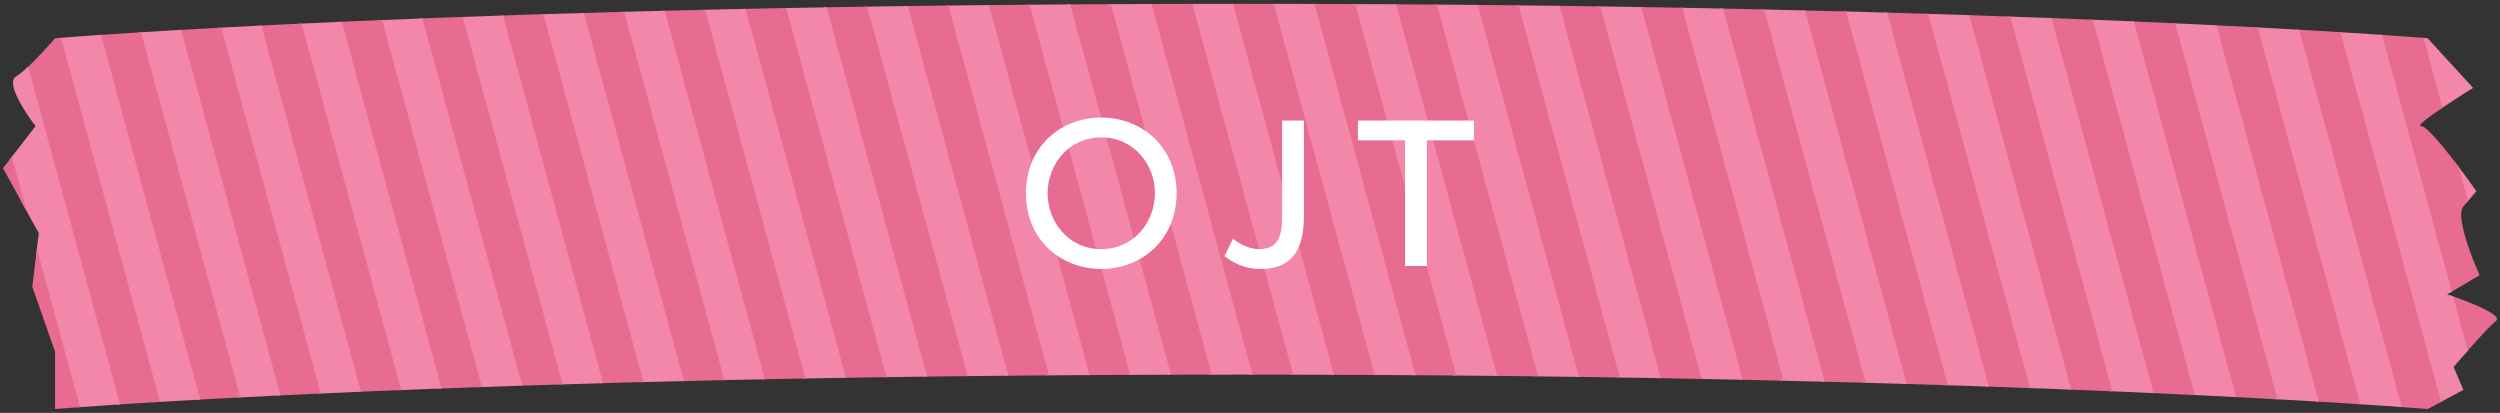 <?xml version="1.0" encoding="utf-8"?>
<!-- Generator: Adobe Illustrator 17.0.0, SVG Export Plug-In . SVG Version: 6.00 Build 0)  -->
<!DOCTYPE svg PUBLIC "-//W3C//DTD SVG 1.1//EN" "http://www.w3.org/Graphics/SVG/1.1/DTD/svg11.dtd">
<svg version="1.1" id="レイヤー_1" xmlns="http://www.w3.org/2000/svg" xmlns:xlink="http://www.w3.org/1999/xlink" x="0px"
	 y="0px" width="436px" height="72px" viewBox="0 349.333 436 72" enable-background="new 0 349.333 436 72" xml:space="preserve">
<rect x="0" y="349.333" width="436" height="72" fill="#333333" stroke="none"/>
<g id="XMLID_152_">
	<g>
		<defs>
			<path id="SVGID_7_" d="M423.377,420.667c0,0-71.986-6-206.889-6s-206.889,6-206.889,6v-10L5.63,399.334l1.134-9.333
				l-6.235-11.334l5.668-7.333c0,0-5.668-7.333-3.401-8.667C5.063,361.333,9.598,356,9.598,356s71.986-6,206.889-6
				s206.889,6,206.889,6l7.935,8.667c0,0-10.77,6.667-9.069,6.667c1.7,0,9.636,11.333,9.636,11.333s-0.566,0.667-2.266,2.667
				s2.834,12,2.834,12l-5.668,3.333c0,0,10.203,3.333,8.502,4.667c-1.7,1.333-7.369,8-7.369,8l1.7,4L423.377,420.667z"/>
		</defs>
		<clipPath id="SVGID_2_">
			<use xlink:href="#SVGID_7_"  overflow="visible"/>
		</clipPath>
		<g id="XMLID_153_" clip-path="url(#SVGID_2_)">
			
				<line id="XMLID_219_" fill="none" stroke="#f387a9" stroke-width="7.377" stroke-miterlimit="10" x1="437.636" y1="346.674" x2="459.339" y2="426.477"/>
			
				<line id="XMLID_218_" fill="none" stroke="#e86b92" stroke-width="7.377" stroke-miterlimit="10" x1="430.532" y1="346.674" x2="452.236" y2="426.477"/>
			
				<line id="XMLID_217_" fill="none" stroke="#f387a9" stroke-width="7.377" stroke-miterlimit="10" x1="423.429" y1="346.674" x2="445.132" y2="426.477"/>
			
				<line id="XMLID_216_" fill="none" stroke="#e86b92" stroke-width="7.377" stroke-miterlimit="10" x1="416.325" y1="346.674" x2="438.028" y2="426.477"/>
			
				<line id="XMLID_215_" fill="none" stroke="#f387a9" stroke-width="7.377" stroke-miterlimit="10" x1="409.221" y1="346.674" x2="430.924" y2="426.477"/>
			
				<line id="XMLID_214_" fill="none" stroke="#e86b92" stroke-width="7.377" stroke-miterlimit="10" x1="402.117" y1="346.674" x2="423.821" y2="426.477"/>
			
				<line id="XMLID_213_" fill="none" stroke="#f387a9" stroke-width="7.377" stroke-miterlimit="10" x1="395.014" y1="346.674" x2="416.717" y2="426.477"/>
			
				<line id="XMLID_212_" fill="none" stroke="#e86b92" stroke-width="7.377" stroke-miterlimit="10" x1="387.91" y1="346.674" x2="409.613" y2="426.477"/>
			
				<line id="XMLID_211_" fill="none" stroke="#f387a9" stroke-width="7.377" stroke-miterlimit="10" x1="380.806" y1="346.674" x2="402.509" y2="426.477"/>
			
				<line id="XMLID_210_" fill="none" stroke="#e86b92" stroke-width="7.377" stroke-miterlimit="10" x1="373.702" y1="346.674" x2="395.406" y2="426.477"/>
			
				<line id="XMLID_209_" fill="none" stroke="#f387a9" stroke-width="7.377" stroke-miterlimit="10" x1="366.599" y1="346.674" x2="388.302" y2="426.477"/>
			
				<line id="XMLID_208_" fill="none" stroke="#e86b92" stroke-width="7.377" stroke-miterlimit="10" x1="359.495" y1="346.674" x2="381.198" y2="426.477"/>
			
				<line id="XMLID_207_" fill="none" stroke="#f387a9" stroke-width="7.377" stroke-miterlimit="10" x1="352.391" y1="346.674" x2="374.094" y2="426.477"/>
			
				<line id="XMLID_206_" fill="none" stroke="#e86b92" stroke-width="7.377" stroke-miterlimit="10" x1="345.287" y1="346.674" x2="366.991" y2="426.477"/>
			
				<line id="XMLID_205_" fill="none" stroke="#f387a9" stroke-width="7.377" stroke-miterlimit="10" x1="338.184" y1="346.674" x2="359.887" y2="426.477"/>
			
				<line id="XMLID_204_" fill="none" stroke="#e86b92" stroke-width="7.377" stroke-miterlimit="10" x1="331.08" y1="346.674" x2="352.783" y2="426.477"/>
			
				<line id="XMLID_203_" fill="none" stroke="#f387a9" stroke-width="7.377" stroke-miterlimit="10" x1="323.976" y1="346.674" x2="345.679" y2="426.477"/>
			
				<line id="XMLID_202_" fill="none" stroke="#e86b92" stroke-width="7.377" stroke-miterlimit="10" x1="316.872" y1="346.674" x2="338.576" y2="426.477"/>
			
				<line id="XMLID_201_" fill="none" stroke="#f387a9" stroke-width="7.377" stroke-miterlimit="10" x1="309.769" y1="346.674" x2="331.472" y2="426.477"/>
			
				<line id="XMLID_200_" fill="none" stroke="#e86b92" stroke-width="7.377" stroke-miterlimit="10" x1="302.665" y1="346.674" x2="324.368" y2="426.477"/>
			
				<line id="XMLID_199_" fill="none" stroke="#f387a9" stroke-width="7.377" stroke-miterlimit="10" x1="295.561" y1="346.674" x2="317.264" y2="426.477"/>
			
				<line id="XMLID_198_" fill="none" stroke="#e86b92" stroke-width="7.377" stroke-miterlimit="10" x1="288.457" y1="346.674" x2="310.161" y2="426.477"/>
			
				<line id="XMLID_197_" fill="none" stroke="#f387a9" stroke-width="7.377" stroke-miterlimit="10" x1="281.354" y1="346.674" x2="303.057" y2="426.477"/>
			
				<line id="XMLID_196_" fill="none" stroke="#e86b92" stroke-width="7.377" stroke-miterlimit="10" x1="274.25" y1="346.674" x2="295.953" y2="426.477"/>
			
				<line id="XMLID_195_" fill="none" stroke="#f387a9" stroke-width="7.377" stroke-miterlimit="10" x1="267.146" y1="346.674" x2="288.849" y2="426.477"/>
			
				<line id="XMLID_194_" fill="none" stroke="#e86b92" stroke-width="7.377" stroke-miterlimit="10" x1="260.042" y1="346.674" x2="281.746" y2="426.477"/>
			
				<line id="XMLID_193_" fill="none" stroke="#f387a9" stroke-width="7.377" stroke-miterlimit="10" x1="252.939" y1="346.674" x2="274.642" y2="426.477"/>
			
				<line id="XMLID_192_" fill="none" stroke="#e86b92" stroke-width="7.377" stroke-miterlimit="10" x1="245.835" y1="346.674" x2="267.538" y2="426.477"/>
			
				<line id="XMLID_191_" fill="none" stroke="#f387a9" stroke-width="7.377" stroke-miterlimit="10" x1="238.731" y1="346.674" x2="260.434" y2="426.477"/>
			
				<line id="XMLID_190_" fill="none" stroke="#e86b92" stroke-width="7.377" stroke-miterlimit="10" x1="231.627" y1="346.674" x2="253.331" y2="426.477"/>
			
				<line id="XMLID_189_" fill="none" stroke="#f387a9" stroke-width="7.377" stroke-miterlimit="10" x1="224.523" y1="346.674" x2="246.227" y2="426.477"/>
			
				<line id="XMLID_188_" fill="none" stroke="#e86b92" stroke-width="7.377" stroke-miterlimit="10" x1="217.42" y1="346.674" x2="239.123" y2="426.477"/>
			
				<line id="XMLID_187_" fill="none" stroke="#f387a9" stroke-width="7.377" stroke-miterlimit="10" x1="210.316" y1="346.674" x2="232.019" y2="426.477"/>
			
				<line id="XMLID_186_" fill="none" stroke="#e86b92" stroke-width="7.377" stroke-miterlimit="10" x1="203.212" y1="346.674" x2="224.916" y2="426.477"/>
			
				<line id="XMLID_185_" fill="none" stroke="#f387a9" stroke-width="7.377" stroke-miterlimit="10" x1="196.108" y1="346.674" x2="217.812" y2="426.477"/>
			
				<line id="XMLID_184_" fill="none" stroke="#e86b92" stroke-width="7.377" stroke-miterlimit="10" x1="189.005" y1="346.674" x2="210.708" y2="426.477"/>
			
				<line id="XMLID_183_" fill="none" stroke="#f387a9" stroke-width="7.377" stroke-miterlimit="10" x1="181.901" y1="346.674" x2="203.604" y2="426.477"/>
			
				<line id="XMLID_182_" fill="none" stroke="#e86b92" stroke-width="7.377" stroke-miterlimit="10" x1="174.797" y1="346.674" x2="196.501" y2="426.477"/>
			
				<line id="XMLID_181_" fill="none" stroke="#f387a9" stroke-width="7.377" stroke-miterlimit="10" x1="167.693" y1="346.674" x2="189.397" y2="426.477"/>
			
				<line id="XMLID_180_" fill="none" stroke="#e86b92" stroke-width="7.377" stroke-miterlimit="10" x1="160.59" y1="346.674" x2="182.293" y2="426.477"/>
			
				<line id="XMLID_179_" fill="none" stroke="#f387a9" stroke-width="7.377" stroke-miterlimit="10" x1="153.486" y1="346.674" x2="175.189" y2="426.477"/>
			
				<line id="XMLID_178_" fill="none" stroke="#e86b92" stroke-width="7.377" stroke-miterlimit="10" x1="146.382" y1="346.674" x2="168.086" y2="426.477"/>
			
				<line id="XMLID_177_" fill="none" stroke="#f387a9" stroke-width="7.377" stroke-miterlimit="10" x1="139.278" y1="346.674" x2="160.982" y2="426.477"/>
			
				<line id="XMLID_176_" fill="none" stroke="#e86b92" stroke-width="7.377" stroke-miterlimit="10" x1="132.175" y1="346.674" x2="153.878" y2="426.477"/>
			
				<line id="XMLID_175_" fill="none" stroke="#f387a9" stroke-width="7.377" stroke-miterlimit="10" x1="125.071" y1="346.674" x2="146.774" y2="426.477"/>
			
				<line id="XMLID_174_" fill="none" stroke="#e86b92" stroke-width="7.377" stroke-miterlimit="10" x1="117.967" y1="346.674" x2="139.671" y2="426.477"/>
			
				<line id="XMLID_173_" fill="none" stroke="#f387a9" stroke-width="7.377" stroke-miterlimit="10" x1="110.863" y1="346.674" x2="132.567" y2="426.477"/>
			
				<line id="XMLID_172_" fill="none" stroke="#e86b92" stroke-width="7.377" stroke-miterlimit="10" x1="103.76" y1="346.674" x2="125.463" y2="426.477"/>
			
				<line id="XMLID_171_" fill="none" stroke="#f387a9" stroke-width="7.377" stroke-miterlimit="10" x1="96.656" y1="346.674" x2="118.359" y2="426.477"/>
			
				<line id="XMLID_170_" fill="none" stroke="#e86b92" stroke-width="7.377" stroke-miterlimit="10" x1="89.552" y1="346.674" x2="111.256" y2="426.477"/>
			
				<line id="XMLID_169_" fill="none" stroke="#f387a9" stroke-width="7.377" stroke-miterlimit="10" x1="82.448" y1="346.674" x2="104.152" y2="426.477"/>
			
				<line id="XMLID_168_" fill="none" stroke="#e86b92" stroke-width="7.377" stroke-miterlimit="10" x1="75.345" y1="346.674" x2="97.048" y2="426.477"/>
			
				<line id="XMLID_167_" fill="none" stroke="#f387a9" stroke-width="7.377" stroke-miterlimit="10" x1="68.241" y1="346.674" x2="89.944" y2="426.477"/>
			
				<line id="XMLID_166_" fill="none" stroke="#e86b92" stroke-width="7.377" stroke-miterlimit="10" x1="61.137" y1="346.674" x2="82.841" y2="426.477"/>
			
				<line id="XMLID_165_" fill="none" stroke="#f387a9" stroke-width="7.377" stroke-miterlimit="10" x1="54.033" y1="346.674" x2="75.737" y2="426.477"/>
			
				<line id="XMLID_164_" fill="none" stroke="#e86b92" stroke-width="7.377" stroke-miterlimit="10" x1="46.93" y1="346.674" x2="68.633" y2="426.477"/>
			
				<line id="XMLID_163_" fill="none" stroke="#f387a9" stroke-width="7.377" stroke-miterlimit="10" x1="39.826" y1="346.674" x2="61.529" y2="426.477"/>
			
				<line id="XMLID_162_" fill="none" stroke="#e86b92" stroke-width="7.377" stroke-miterlimit="10" x1="32.722" y1="346.674" x2="54.426" y2="426.477"/>
			
				<line id="XMLID_161_" fill="none" stroke="#f387a9" stroke-width="7.377" stroke-miterlimit="10" x1="25.618" y1="346.674" x2="47.322" y2="426.477"/>
			
				<line id="XMLID_160_" fill="none" stroke="#e86b92" stroke-width="7.377" stroke-miterlimit="10" x1="18.515" y1="346.674" x2="40.218" y2="426.477"/>
			
				<line id="XMLID_159_" fill="none" stroke="#f387a9" stroke-width="7.377" stroke-miterlimit="10" x1="11.411" y1="346.674" x2="33.114" y2="426.477"/>
			
				<line id="XMLID_158_" fill="none" stroke="#e86b92" stroke-width="7.377" stroke-miterlimit="10" x1="4.307" y1="346.674" x2="26.01" y2="426.477"/>
			
				<line id="XMLID_157_" fill="none" stroke="#f387a9" stroke-width="7.377" stroke-miterlimit="10" x1="-2.797" y1="346.674" x2="18.907" y2="426.477"/>
			
				<line id="XMLID_156_" fill="none" stroke="#e86b92" stroke-width="7.377" stroke-miterlimit="10" x1="-9.9" y1="346.674" x2="11.803" y2="426.477"/>
			
				<line id="XMLID_155_" fill="none" stroke="#f387a9" stroke-width="7.377" stroke-miterlimit="10" x1="-17.004" y1="346.674" x2="4.699" y2="426.477"/>
			
				<line id="XMLID_154_" fill="none" stroke="#e86b92" stroke-width="7.377" stroke-miterlimit="10" x1="-24.108" y1="346.674" x2="-2.405" y2="426.477"/>
		</g>
	</g>
</g>
<g id="XMLID_27_">
	<g>
		<path id="XMLID_287_" fill="#FFFFFF" d="M192.048,369.838c7.295,0,13.151,5.312,13.151,13.183c0,7.903-5.855,13.216-13.151,13.216
			c-7.167,0-13.151-5.216-13.119-13.216C178.929,375.054,184.848,369.838,192.048,369.838z M192.048,392.781
			c5.728,0,9.375-4.768,9.375-9.76c0-4.959-3.647-9.727-9.343-9.727c-5.695,0-9.375,4.703-9.375,9.727
			C182.705,388.076,186.385,392.781,192.048,392.781z"/>
		<path id="XMLID_285_" fill="#FFFFFF" d="M227.408,370.35v15.839c0,3.488-0.032,10.048-7.52,10.048c-3.232,0-5.12-1.345-6.335-2.24
			l1.472-3.008c0.608,0.448,2.4,1.792,4.576,1.792c3.968,0,4-3.36,4-6.336V370.35H227.408z"/>
		<path id="XMLID_283_" fill="#FFFFFF" d="M248.847,395.724h-3.808v-21.918h-8.224v-3.456h20.255v3.456h-8.224V395.724z"/>
	</g>
</g>
</svg>
